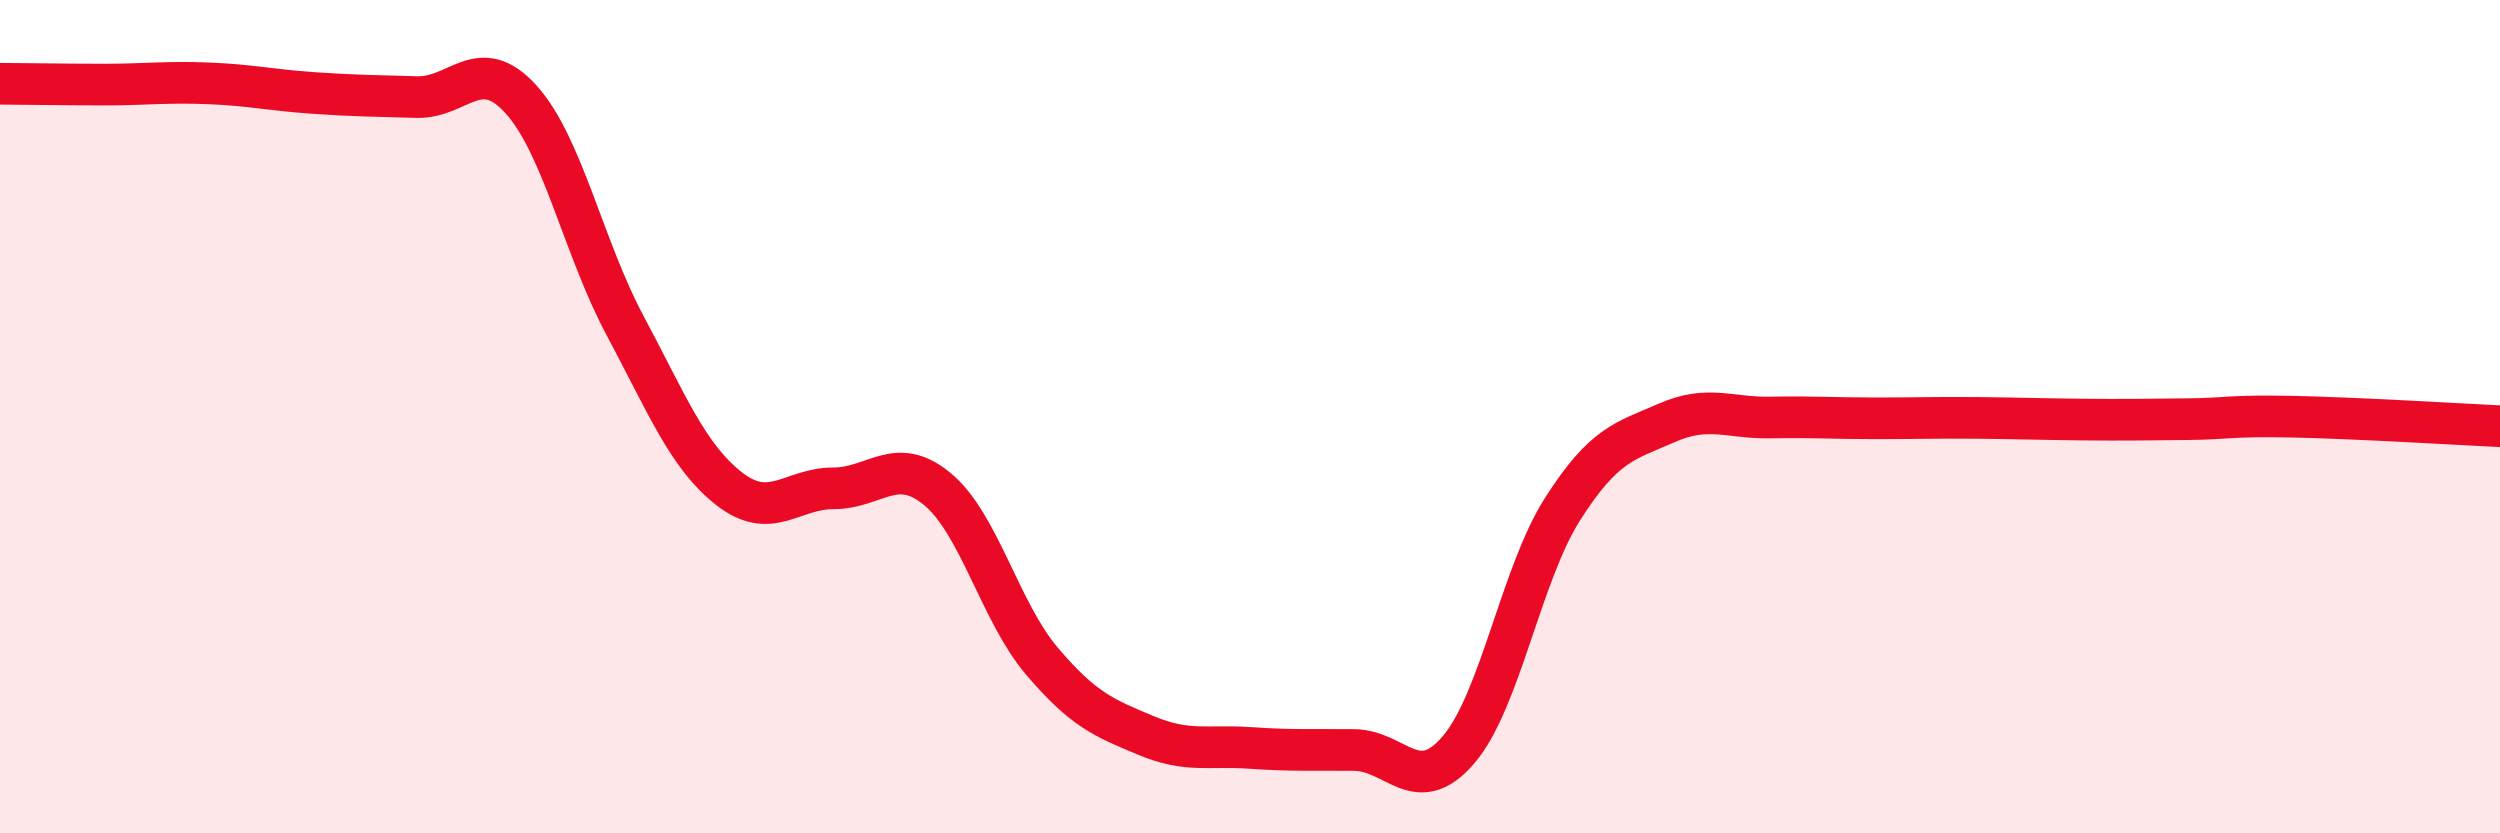 
    <svg width="60" height="20" viewBox="0 0 60 20" xmlns="http://www.w3.org/2000/svg">
      <path
        d="M 0,2.01 C 0.5,2.01 1.5,2.03 2.5,2.03 C 3.5,2.03 4,1.96 5,2 C 6,2.04 6.5,2.16 7.5,2.23 C 8.5,2.3 9,2.3 10,2.33 C 11,2.36 11.5,1.28 12.5,2.38 C 13.5,3.48 14,5.94 15,7.81 C 16,9.68 16.5,10.95 17.5,11.73 C 18.5,12.51 19,11.72 20,11.72 C 21,11.72 21.5,10.91 22.5,11.74 C 23.5,12.57 24,14.68 25,15.86 C 26,17.04 26.5,17.23 27.5,17.65 C 28.5,18.07 29,17.88 30,17.95 C 31,18.02 31.5,17.99 32.5,18 C 33.5,18.01 34,19.16 35,18 C 36,16.84 36.5,13.79 37.5,12.22 C 38.5,10.65 39,10.59 40,10.15 C 41,9.71 41.5,10.04 42.5,10.02 C 43.5,10 44,10.04 45,10.04 C 46,10.04 46.5,10.02 47.5,10.03 C 48.5,10.04 49,10.06 50,10.07 C 51,10.08 51.5,10.07 52.5,10.06 C 53.5,10.05 53.5,9.97 55,10 C 56.5,10.03 59,10.18 60,10.23L60 20L0 20Z"
        fill="#EB0A25"
        opacity="0.1"
        stroke-linecap="round"
        stroke-linejoin="round"
      />
      <path
        d="M 0,2.01 C 0.5,2.01 1.5,2.03 2.5,2.03 C 3.5,2.03 4,1.96 5,2 C 6,2.04 6.5,2.16 7.5,2.23 C 8.5,2.3 9,2.3 10,2.33 C 11,2.36 11.5,1.28 12.5,2.38 C 13.5,3.48 14,5.94 15,7.81 C 16,9.68 16.5,10.95 17.5,11.73 C 18.5,12.51 19,11.72 20,11.72 C 21,11.72 21.5,10.91 22.5,11.74 C 23.5,12.57 24,14.68 25,15.86 C 26,17.04 26.5,17.23 27.5,17.65 C 28.5,18.07 29,17.88 30,17.95 C 31,18.02 31.5,17.99 32.5,18 C 33.5,18.01 34,19.16 35,18 C 36,16.84 36.5,13.79 37.5,12.22 C 38.5,10.65 39,10.59 40,10.15 C 41,9.71 41.5,10.04 42.5,10.02 C 43.5,10 44,10.04 45,10.04 C 46,10.04 46.5,10.02 47.5,10.03 C 48.5,10.04 49,10.06 50,10.07 C 51,10.08 51.5,10.07 52.5,10.06 C 53.5,10.05 53.5,9.97 55,10 C 56.5,10.03 59,10.18 60,10.23"
        stroke="#EB0A25"
        stroke-width="1"
        fill="none"
        stroke-linecap="round"
        stroke-linejoin="round"
      />
    </svg>
  